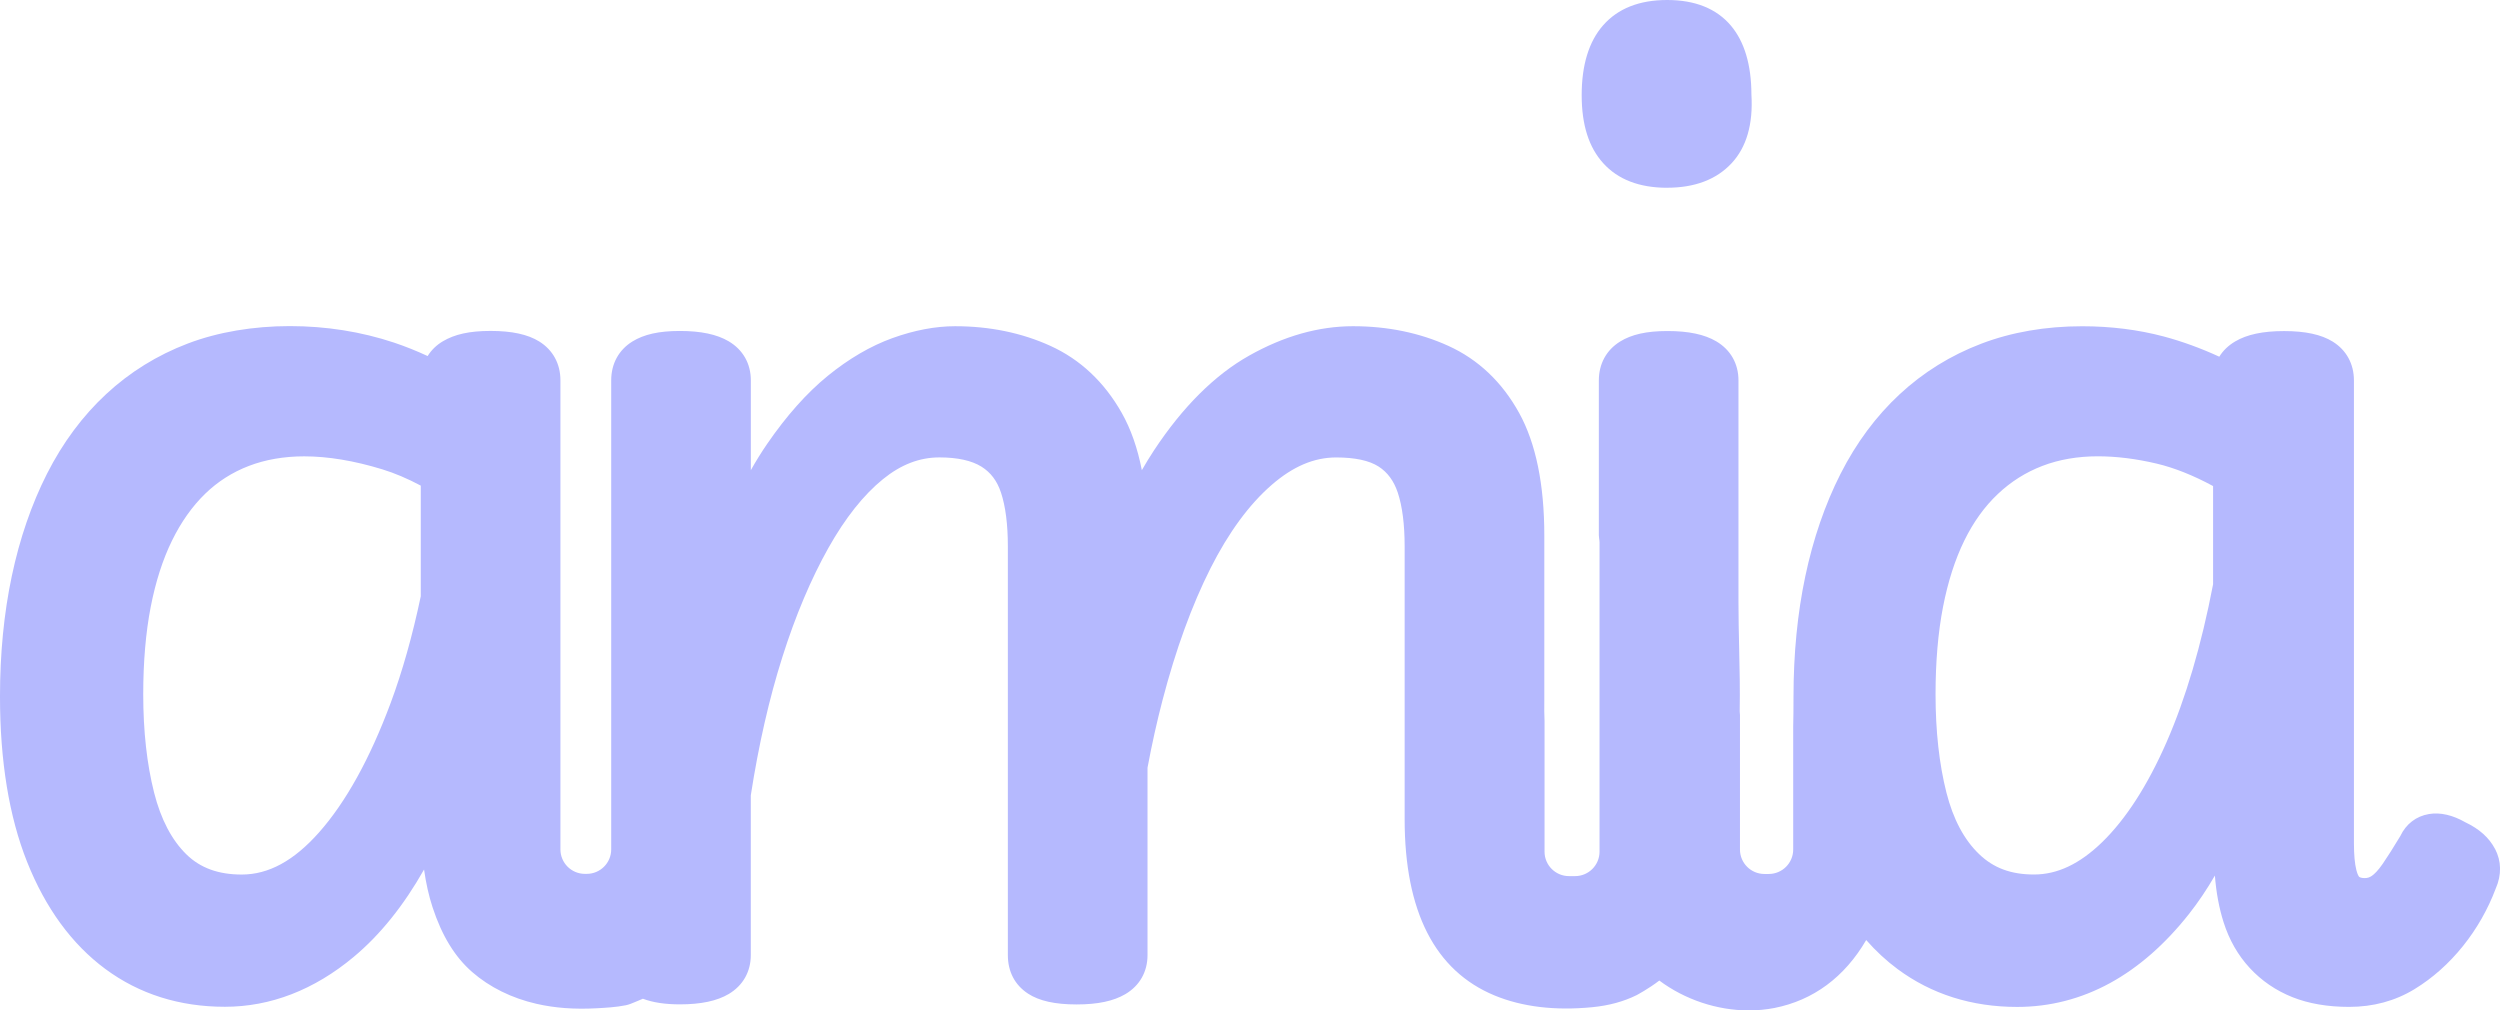 <?xml version="1.0" encoding="UTF-8"?>
<svg id="Layer_2" data-name="Layer 2" xmlns="http://www.w3.org/2000/svg" viewBox="0 0 652.8 263.85">
  <defs>
    <style>
      .cls-1 {
        fill: #b5b9fe;
      }
    </style>
  </defs>
  <g id="Layer_1-2" data-name="Layer 1">
    <g>
      <path class="cls-1" d="M435.33,49.02c7.2,0,12.85-2.14,16.8-6.37,3.92-4.19,5.67-10.24,5.2-17.98-.02-7.74-1.82-13.78-5.35-17.97-3.76-4.45-9.36-6.7-16.65-6.7s-12.89,2.23-16.75,6.64c-3.69,4.22-5.57,10.34-5.57,18.19s1.89,13.65,5.61,17.77c3.85,4.27,9.46,6.43,16.7,6.43Z"/>
      <path class="cls-1" d="M651.47,221.62h0c-1.51-2.87-4.08-5.18-7.65-6.87-3.41-1.95-6.63-2.68-9.56-2.19-3.34.56-5.99,2.59-7.49,5.75-1.77,2.94-3.31,5.38-4.58,7.23-1.28,1.87-2.27,2.76-2.86,3.17-.58.4-1.15.58-1.87.58-.97,0-1.33-.26-1.44-.34-.1-.1-.43-.59-.72-1.73-.43-1.69-.64-4.05-.64-7.01v-120.86c0-4.33-1.97-7.93-5.54-10.15-2.99-1.85-7.14-2.75-12.69-2.75s-9.69.88-12.77,2.7c-1.79,1.05-3.19,2.41-4.16,3.99-4.82-2.22-9.68-3.99-14.5-5.28-6.65-1.77-13.82-2.67-21.31-2.67-9.54,0-18.39,1.53-26.33,4.55-7.97,3.03-15.14,7.47-21.31,13.2-6.14,5.69-11.34,12.69-15.45,20.79-4.04,7.97-7.14,16.97-9.2,26.75-2.05,9.68-3.08,20.26-3.08,31.43,0,3.14-.02,5.49-.08,7.83v32.09c0,3.52-2.86,6.38-6.38,6.38h-1.14c-3.52,0-6.38-2.86-6.38-6.38v-35.1l-.07-.97c.1-5.52-.02-11.09-.14-16.48-.09-3.92-.18-7.98-.18-11.94v-58c0-4.37-2.05-7.99-5.78-10.2-3.08-1.82-7.25-2.7-12.76-2.7s-9.39.9-12.38,2.75c-3.57,2.21-5.54,5.82-5.54,10.15v40.41l.07.81c.07.43.11.79.11,1.12v47.25s0,1.28,0,1.28c0,1.07,0,1.87,0,2.51v29.67c0,3.52-2.86,6.38-6.38,6.38h-1.6c-3.52,0-6.38-2.86-6.38-6.38v-34.15c-.09-1.68-.08-3.45-.06-5.16v-43.26c0-13.3-2.2-24.05-6.55-31.95-4.46-8.1-10.69-14.01-18.51-17.56-7.49-3.41-15.87-5.13-24.88-5.13s-18.07,2.58-27.12,7.67c-9,5.06-17.36,13.39-24.86,24.75-1.08,1.64-2.14,3.37-3.17,5.17-1.12-5.75-2.87-10.75-5.24-14.94-4.56-8.07-10.83-13.97-18.64-17.52-7.49-3.41-15.87-5.13-24.88-5.13-5.13,0-10.64,1.04-16.36,3.1-5.71,2.06-11.41,5.39-16.93,9.89-5.46,4.45-10.78,10.44-15.82,17.78-1.45,2.12-2.87,4.4-4.23,6.82v-23.45c0-4.37-2.05-7.99-5.78-10.2-3.08-1.82-7.25-2.7-12.76-2.7s-9.39.9-12.39,2.75c-3.57,2.21-5.53,5.82-5.53,10.14v122.49c0,3.52-2.86,6.38-6.38,6.38h-.5c-3.52,0-6.38-2.86-6.38-6.38v-122.49c0-4.33-1.97-7.93-5.54-10.15-2.99-1.85-7.14-2.75-12.69-2.75s-9.38.88-12.46,2.7c-1.68.99-3.02,2.3-3.98,3.86-2.93-1.36-5.86-2.53-8.75-3.5-8.62-2.87-17.78-4.32-27.24-4.32s-18.71,1.53-26.64,4.55c-7.97,3.03-15.14,7.47-21.31,13.2-6.14,5.69-11.34,12.69-15.45,20.79-4.04,7.97-7.14,16.97-9.2,26.75-2.05,9.68-3.08,20.26-3.08,31.43,0,16.86,2.38,31.39,7.08,43.19,4.81,12.08,11.68,21.48,20.42,27.95,8.85,6.55,19.36,9.88,31.23,9.88s23.28-4.38,33.64-13.03c6.89-5.75,13.03-13.39,18.36-22.81.51,3.6,1.25,6.88,2.21,9.82,2.44,7.46,5.83,13,10.36,16.95,4.54,3.96,10.35,6.83,16.8,8.3,4.78,1.09,9.88,1.48,15.72,1.16,2.34-.13,4.99-.27,7.57-.78.84-.17,1.69-.52,3.24-1.18.35-.15.82-.35,1.24-.53,2.62.99,5.8,1.47,9.64,1.47,5.51,0,9.69-.88,12.77-2.7,3.72-2.21,5.77-5.82,5.77-10.19v-41.7c2.04-13.16,4.81-25.31,8.25-36.13,3.43-10.82,7.48-20.39,12.01-28.46,4.39-7.81,9.18-13.85,14.24-17.95,4.72-3.83,9.55-5.69,14.75-5.69,4.72,0,8.42.82,10.99,2.42,2.41,1.51,4.07,3.71,5.08,6.75,1.19,3.58,1.8,8.3,1.8,14.04v106.73c0,4.35,1.83,7.83,5.29,10.09,2.9,1.89,7.03,2.81,12.63,2.81s9.68-.88,12.78-2.7c3.72-2.2,5.77-5.82,5.77-10.19v-48.93c1.16-6.23,2.49-12.17,3.93-17.68,3.45-13.2,7.66-24.76,12.51-34.38,4.72-9.35,10.1-16.68,15.99-21.79,5.55-4.82,11.05-7.16,16.83-7.16,4.9,0,8.63.8,11.09,2.38,2.33,1.51,3.96,3.73,4.99,6.78,1.19,3.59,1.8,8.32,1.8,14.05v71.26c0,24.08,7.9,39.57,23.49,46.02,7.21,2.98,15.8,4.01,25.51,3.06,4.36-.43,8.15-1.46,11.58-3.15.05-.03,3.12-1.65,5.92-3.81,6.71,5.01,15.14,7.8,23.38,7.8,2.24,0,4.47-.21,6.65-.63,10.18-2,18.36-8.08,23.99-17.75,2.52,2.88,5.27,5.42,8.2,7.59,8.85,6.55,19.35,9.88,31.23,9.88,8.51,0,16.67-2.09,24.24-6.23,7.43-4.06,14.36-10.12,20.6-18.02,2.4-3.05,4.67-6.4,6.78-10.05.34,4.41,1.1,8.49,2.26,12.15,1.47,4.64,3.77,8.67,6.85,11.99,3.08,3.33,6.83,5.89,11.14,7.61,4.21,1.68,9.19,2.54,14.79,2.54,6.29,0,12.03-1.55,17.06-4.62,4.74-2.89,9.01-6.69,12.69-11.28,3.62-4.52,6.49-9.56,8.53-14.97,1.58-3.59,1.52-7.19-.19-10.44ZM577.88,126.92v25.66c-3.05,15.91-7.14,29.78-12.16,41.24-4.96,11.31-10.63,20.1-16.85,26.13-5.84,5.65-11.64,8.4-17.74,8.4s-10.59-1.73-14.31-5.29c-3.93-3.75-6.81-9.16-8.57-16.1-1.88-7.42-2.84-16.06-2.84-25.68,0-8.46.66-16.13,1.95-22.8,1.28-6.58,3.15-12.41,5.57-17.34,2.35-4.8,5.29-8.89,8.74-12.14,3.4-3.22,7.31-5.69,11.63-7.34,4.35-1.67,9.22-2.51,14.47-2.51,4.84,0,10.01.64,15.39,1.91,4.6,1.09,9.54,3.06,14.72,5.86ZM109.87,126.79v28.92c-2.16,10.26-4.8,19.62-7.86,27.85-5.42,14.55-11.72,25.93-18.73,33.83-6.55,7.38-13.14,10.97-20.16,10.97-6.1,0-10.82-1.72-14.43-5.25-3.84-3.75-6.69-9.18-8.45-16.14-1.88-7.42-2.84-16.06-2.84-25.68,0-8.46.66-16.13,1.95-22.8,1.28-6.58,3.15-12.41,5.57-17.34,2.36-4.82,5.26-8.92,8.62-12.19,3.29-3.2,7.14-5.65,11.42-7.29,4.35-1.67,9.22-2.51,14.47-2.51,6.19,0,13.06,1.14,20.43,3.4,3.19.98,6.55,2.4,10,4.24Z"/>
    </g>
  </g>
</svg>